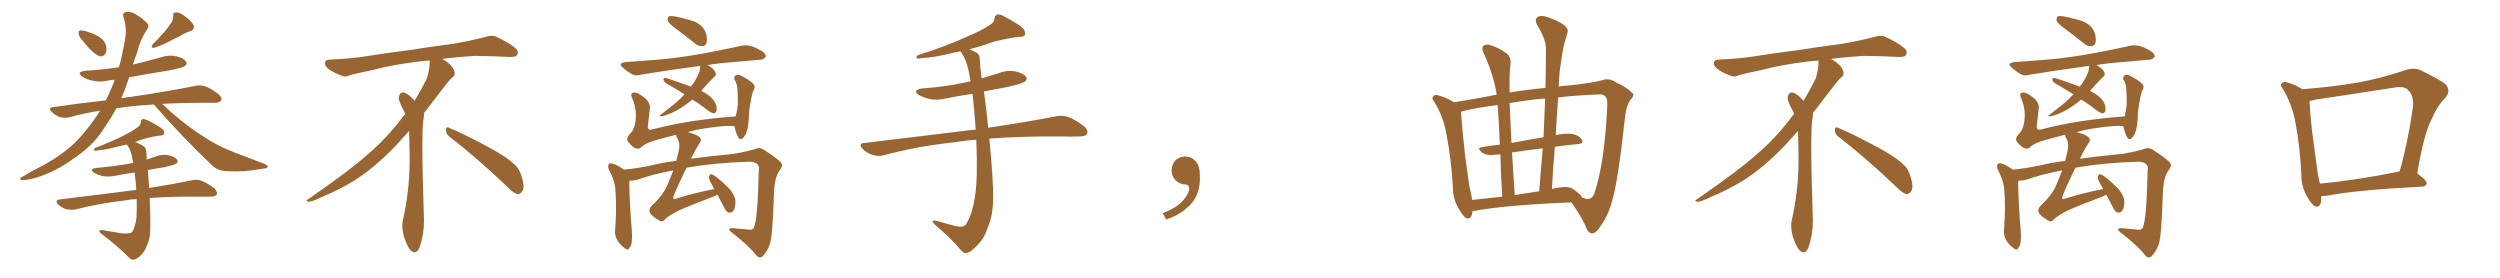 <svg xmlns="http://www.w3.org/2000/svg" xmlns:xlink="http://www.w3.org/1999/xlink" width="1350" height="150"><path fill="#996633" padding="10" d="M44.38 21.68L44.38 21.68Q42.63 19.78 42.48 18.31L42.48 18.31Q42.33 16.70 42.92 16.55L42.92 16.55Q44.38 16.26 46.29 16.85L46.29 16.85Q47.61 17.29 48.93 17.72L48.93 17.72Q52.15 18.75 54.49 20.65L54.49 20.65Q56.84 22.27 57.42 25.34L57.42 25.34Q57.71 27.69 56.84 29.15L56.84 29.15Q55.52 30.76 53.61 30.32L53.61 30.32Q52.15 29.59 50.24 28.13L50.24 28.13Q48.05 26.22 44.38 21.68ZM91.70 13.33L91.70 13.33Q93.75 11.13 93.60 8.50L93.60 8.50Q93.16 6.74 94.92 6.74L94.92 6.74Q96.83 6.45 99.61 8.64L99.61 8.64Q102.98 10.99 104.44 13.33L104.44 13.33Q105.47 15.82 102.69 16.85L102.69 16.85Q99.46 17.87 96.68 19.78L96.68 19.78Q94.19 20.80 91.85 22.12L91.85 22.12Q88.77 23.88 83.35 25.78L83.35 25.78Q81.01 26.07 82.47 23.88L82.47 23.88Q85.55 20.95 87.89 18.16L87.89 18.16Q89.94 16.11 91.70 13.33ZM83.06 56.40L83.06 56.40Q73.39 56.98 66.21 58.01L66.21 58.01Q64.31 58.30 62.84 58.45L62.84 58.45Q61.38 60.94 59.91 63.57L59.91 63.57Q57.42 67.24 55.08 70.90L55.08 70.90Q49.66 79.10 39.40 85.84L39.40 85.84Q30.62 92.43 19.19 96.09L19.19 96.09Q13.92 97.41 11.72 97.27L11.72 97.27Q9.81 96.53 12.01 95.51L12.01 95.51Q14.65 94.04 16.99 92.58L16.99 92.58Q20.65 90.67 23.44 89.21L23.44 89.21Q35.30 82.62 42.04 75.44L42.04 75.44Q48.78 68.26 54.05 59.77L54.05 59.77Q45.41 61.08 37.79 63.28L37.79 63.28Q35.30 63.87 32.52 63.28L32.52 63.28Q29.88 62.40 27.98 60.50L27.98 60.50Q25.63 58.01 28.71 57.86L28.71 57.86Q43.51 55.66 57.13 54.20L57.13 54.20Q60.06 48.34 61.96 43.07L61.96 43.07Q60.06 43.07 58.30 43.51L58.30 43.51Q53.76 44.53 49.80 43.51L49.80 43.51Q46.44 42.77 44.53 41.46L44.53 41.46Q40.87 38.82 46.14 38.23L46.14 38.23Q55.37 37.65 64.16 36.33L64.16 36.33Q65.48 32.37 66.06 28.71L66.06 28.71Q67.09 24.17 67.68 20.21L67.68 20.21Q68.55 14.65 66.65 9.23L66.65 9.23Q65.92 6.88 68.12 6.45L68.12 6.45Q71.04 6.01 74.27 8.35L74.27 8.35Q76.46 9.52 78.81 11.87L78.81 11.87Q81.15 13.62 79.39 15.97L79.39 15.97Q75.59 21.53 74.12 28.13L74.12 28.13Q72.80 31.35 71.78 34.86L71.78 34.86Q79.39 33.11 87.01 30.91L87.01 30.91Q91.41 29.44 95.51 30.47L95.51 30.47Q99.61 31.49 100.49 33.40L100.49 33.40Q101.22 34.57 99.90 35.60L99.90 35.60Q98.58 36.62 90.97 38.09L90.97 38.09Q79.98 39.84 69.73 41.75L69.73 41.75Q67.82 47.75 65.48 53.17L65.48 53.17Q68.12 52.44 70.75 52.29L70.75 52.29Q92.58 49.07 105.03 46.44L105.03 46.44Q107.96 45.70 110.60 46.58L110.60 46.58Q113.82 47.61 117.77 50.68L117.77 50.68Q120.26 52.73 119.38 54.20L119.38 54.20Q118.65 55.52 115.87 55.52L115.87 55.52Q112.65 55.52 108.98 55.52L108.98 55.52Q96.97 55.52 87.60 56.10L87.60 56.10Q89.79 58.15 92.87 60.94L92.87 60.94Q101.51 68.55 110.30 73.97L110.30 73.97Q117.33 78.81 127.00 82.47L127.00 82.47Q135.64 85.69 142.82 88.48L142.82 88.48Q144.73 89.36 144.58 90.23L144.58 90.23Q144.14 90.97 141.80 91.11L141.80 91.11Q131.69 93.02 122.31 92.43L122.31 92.43Q117.19 92.14 114.11 88.92L114.11 88.92Q97.71 73.24 83.06 56.40ZM73.83 107.52L73.83 107.52L73.83 107.52Q70.17 107.67 67.38 108.25L67.38 108.25Q53.32 109.86 40.87 113.09L40.87 113.09Q38.53 113.53 35.74 112.94L35.74 112.94Q33.25 112.21 31.35 110.30L31.35 110.30Q29.44 108.11 32.23 107.67L32.23 107.67Q53.32 105.18 71.34 102.83L71.34 102.83Q72.51 102.54 73.54 102.69L73.54 102.69Q73.54 102.10 73.54 101.51L73.54 101.51Q73.24 97.12 72.66 93.16L72.66 93.16Q67.24 93.90 62.26 94.92L62.26 94.92Q58.45 95.65 55.22 95.07L55.22 95.07Q52.59 94.34 50.83 93.31L50.83 93.31Q47.75 91.26 52.15 90.67L52.15 90.67Q61.82 89.79 70.17 88.33L70.17 88.33Q70.90 88.04 71.92 88.04L71.92 88.04Q71.48 85.69 71.04 83.50L71.04 83.50Q70.17 80.27 68.70 78.37L68.70 78.37Q68.55 78.08 68.41 78.08L68.41 78.08Q65.92 78.52 63.72 79.10L63.72 79.10Q56.69 81.01 53.03 81.15L53.03 81.15Q51.71 81.45 51.12 81.45L51.12 81.45Q50.54 81.01 51.12 79.98L51.12 79.98Q60.64 76.32 66.94 73.10L66.94 73.10Q71.92 70.61 74.12 68.85L74.12 68.85Q75.88 67.82 76.03 66.06L76.03 66.06Q76.03 64.75 77.05 64.31L77.05 64.31Q78.52 64.31 80.42 65.33L80.42 65.33Q85.40 67.82 87.74 69.73L87.74 69.73Q89.06 71.04 88.62 72.36L88.62 72.36Q87.89 73.24 85.99 73.24L85.99 73.24Q81.30 73.83 75.88 75.59L75.88 75.59Q74.27 76.17 72.95 76.76L72.95 76.76Q75 77.34 77.34 78.81L77.34 78.81Q79.10 79.83 79.10 82.62L79.10 82.62Q79.10 84.23 79.25 86.13L79.25 86.13Q81.74 85.25 84.52 84.38L84.52 84.38Q88.04 83.06 91.55 83.94L91.55 83.94Q94.92 84.96 95.80 86.43L95.80 86.43Q96.24 87.30 95.21 88.33L95.21 88.33Q94.19 89.06 88.33 90.38L88.33 90.38Q83.94 90.97 79.83 91.85L79.83 91.85Q80.13 95.21 80.57 101.51L80.57 101.51Q94.34 99.32 103.27 97.41L103.27 97.41Q106.05 96.68 108.69 97.56L108.69 97.56Q111.62 98.73 115.58 101.51L115.58 101.51Q117.63 103.56 117.04 105.03L117.04 105.03Q116.31 106.20 113.67 106.20L113.67 106.20Q110.45 106.20 107.23 106.20L107.23 106.20Q91.99 106.05 80.86 106.93L80.86 106.93Q81.30 119.09 81.15 124.07L81.15 124.07Q81.01 129.49 79.25 132.71L79.25 132.71Q78.08 136.08 75.88 137.99L75.88 137.99Q73.54 140.19 72.22 140.19L72.22 140.19Q71.19 140.63 69.43 138.87L69.43 138.87Q64.16 133.45 54.79 126.27L54.79 126.27Q53.47 125.24 53.61 124.66L53.61 124.66Q54.05 124.22 55.08 124.22L55.08 124.22Q59.91 125.10 65.63 125.98L65.63 125.98Q69.29 126.27 70.75 125.68L70.75 125.68Q71.48 125.39 71.63 124.80L71.63 124.80Q73.10 122.17 73.68 117.63L73.68 117.63Q73.97 113.82 73.83 107.52ZM242.58 73.68L242.58 73.68Q240.82 72.36 240.82 70.17L240.82 70.17Q240.97 68.70 241.70 68.70L241.70 68.70Q241.99 68.70 242.43 68.99L242.43 68.99Q249.32 71.78 261.77 78.37L261.77 78.37Q273.05 84.23 277.59 88.62L277.59 88.62Q280.37 90.97 281.40 94.48L281.40 94.48Q282.71 98.29 282.71 100.63L282.71 100.63Q282.71 102.39 281.98 103.27L281.98 103.27Q280.96 104.88 279.49 104.88L279.49 104.88Q277.15 104.15 274.51 101.37L274.51 101.37Q257.08 84.81 242.58 73.68ZM232.03 33.54L232.03 33.54L232.03 32.67Q229.25 32.96 227.05 33.11L227.05 33.11Q212.26 34.86 200.68 37.94L200.68 37.94Q191.46 39.84 189.55 40.43L189.55 40.43Q187.65 41.31 186.33 41.31L186.33 41.31Q185.74 41.31 185.30 41.16L185.30 41.16Q180.76 39.55 178.13 37.79L178.13 37.79Q175.49 36.04 175.49 34.13L175.49 34.13L175.49 33.98Q175.63 32.37 177.54 32.23L177.54 32.23Q190.43 31.64 198.93 30.18L198.93 30.18Q206.84 28.86 221.92 26.95L221.92 26.95Q229.54 25.63 244.19 23.73L244.19 23.73Q253.13 22.27 261.62 20.07L261.62 20.07Q263.82 19.34 265.43 19.34L265.43 19.34Q266.60 19.34 267.48 19.63L267.48 19.63Q273.93 22.41 278.47 26.07L278.47 26.07Q279.64 27.25 279.64 28.42L279.64 28.42Q279.64 29.00 279.20 29.74L279.20 29.74Q278.61 30.76 275.68 30.76L275.68 30.76L274.95 30.76Q268.21 30.32 256.20 30.18L256.20 30.18Q247.27 30.76 240.09 31.64L240.09 31.64Q239.21 31.79 238.77 31.93L238.77 31.93Q241.41 33.11 243.60 35.45L243.60 35.45Q245.36 37.50 245.51 39.26L245.51 39.26L245.51 39.84Q245.51 41.02 244.34 41.75L244.34 41.75Q243.02 42.77 240.67 45.85L240.67 45.85Q234.23 54.35 228.96 61.08L228.96 61.08L228.96 61.82Q228.96 63.28 228.52 65.33L228.52 65.33Q228.08 69.43 228.08 79.25L228.08 79.25Q228.08 93.46 228.96 119.24L228.96 119.24Q228.96 126.71 226.61 133.45L226.61 133.45Q225.59 136.23 223.83 136.23L223.83 136.23Q222.95 136.23 221.78 135.21L221.78 135.21Q220.02 133.45 218.12 127.73L218.12 127.73Q217.24 124.37 217.24 121.88L217.24 121.88Q217.24 120.26 217.53 119.09L217.53 119.09Q221.19 102.83 221.19 87.01L221.19 87.01L221.19 82.62Q221.04 76.61 220.90 70.75L220.90 70.75Q216.80 75.29 213.57 78.81L213.57 78.81Q202.15 90.67 191.46 97.41L191.46 97.41Q182.81 102.69 173.88 106.35L173.88 106.35Q168.60 108.98 166.41 108.98L166.41 108.98Q165.53 108.54 165.53 108.25L165.53 108.25Q165.53 107.96 166.26 107.67L166.26 107.67Q189.40 91.70 198.78 83.20L198.78 83.20Q208.45 75 216.94 63.87L216.94 63.87Q217.82 62.55 218.85 61.52L218.85 61.52Q218.41 60.35 217.82 59.33L217.82 59.33Q216.65 57.28 215.63 54.49L215.63 54.49Q215.33 53.76 215.33 53.03L215.33 53.03Q215.33 52.00 215.92 50.83L215.92 50.83Q216.50 49.95 217.82 49.95L217.82 49.95L218.26 49.95Q221.19 51.27 223.10 53.61L223.10 53.61Q223.39 53.91 223.83 54.49L223.83 54.49Q227.34 48.78 230.57 42.19L230.57 42.19Q232.03 37.21 232.03 33.54ZM379.54 24.90L379.54 24.90L378.81 24.90Q376.90 24.90 375.29 23.44L375.29 23.44Q370.02 19.19 365.04 15.53L365.04 15.53Q360.50 12.30 360.50 10.69L360.50 10.69Q360.50 8.64 362.11 8.64L362.11 8.64Q365.33 8.64 374.56 11.43L374.56 11.43Q381.74 14.36 381.74 21.53L381.74 21.53Q381.74 24.61 379.54 24.90ZM356.98 62.84L356.98 62.84Q356.10 62.84 356.10 62.55L356.10 62.55Q356.10 62.26 356.54 62.11L356.54 62.11Q364.16 56.40 367.38 53.32L367.38 53.32Q368.41 52.00 369.73 50.98L369.73 50.98Q364.31 47.61 359.77 44.97L359.77 44.97Q358.45 44.24 358.30 42.92L358.30 42.92Q358.30 42.04 359.03 42.04L359.03 42.04Q360.06 42.04 372.22 46.44L372.22 46.44L372.95 46.88Q375.15 44.68 377.64 38.96L377.64 38.96Q378.08 37.50 378.08 36.33L378.08 36.33L378.08 35.60Q360.35 37.94 346.29 40.28L346.29 40.28Q344.82 40.72 343.51 40.72L343.51 40.72Q341.31 40.72 336.62 36.77L336.62 36.77Q335.16 35.60 335.16 34.86L335.16 34.86Q335.16 33.84 337.79 33.54L337.79 33.54L354.93 32.23Q372.51 30.91 400.78 24.61L400.78 24.61L402.69 24.46Q405.91 24.46 410.30 26.95L410.30 26.95Q413.53 28.56 413.53 30.47L413.53 30.47L413.53 30.62Q412.21 32.23 410.60 32.23L410.60 32.23L389.21 34.13Q385.40 34.57 381.88 35.16L381.88 35.16L382.18 35.16Q386.28 37.50 386.57 39.99L386.57 39.99Q386.57 41.02 385.69 41.46L385.69 41.46Q381.74 45.41 378.66 49.07L378.66 49.07Q387.01 53.17 387.01 58.89L387.01 58.89Q387.01 60.94 385.40 61.23L385.40 61.23Q383.94 60.94 382.03 59.47L382.03 59.47Q377.78 56.10 373.83 53.76L373.83 53.76Q366.36 60.06 359.33 62.26L359.33 62.26Q357.57 62.84 356.98 62.84ZM410.30 139.01L410.30 139.01Q409.28 139.01 408.25 137.70L408.25 137.70Q404.30 132.57 394.92 125.39L394.92 125.39Q393.75 124.37 393.75 123.93L393.75 123.93Q393.75 123.19 395.65 123.19L395.65 123.19L405.03 124.07Q406.64 124.07 407.08 122.90L407.08 122.90Q409.13 118.95 409.72 92.43L409.72 92.43L409.86 90.97Q409.86 87.60 404.88 87.30L404.88 87.30Q386.13 87.89 370.75 90.53L370.75 90.53Q363.57 105.32 363.57 106.79L363.57 106.79Q363.57 107.52 364.16 107.52L364.16 107.52Q364.60 107.52 365.19 107.23L365.19 107.23Q375.59 104.00 385.69 102.10L385.69 102.10L384.52 99.90Q382.76 96.83 382.76 95.51L382.76 95.51Q383.20 94.19 383.79 94.04L383.79 94.04Q385.99 94.04 394.04 102.10L394.04 102.10Q397.12 105.91 397.12 108.84L397.12 108.84Q397.12 114.84 393.90 114.84L393.90 114.84Q392.43 114.84 391.26 112.50L391.26 112.50L387.45 105.18L385.11 106.20Q372.36 111.04 366.21 113.82L366.21 113.82Q360.94 116.60 359.18 118.36L359.18 118.36Q358.30 119.53 357.28 119.53L357.28 119.53Q356.54 119.53 355.81 118.95L355.81 118.95Q350.68 116.02 350.68 113.67L350.68 113.67Q350.68 112.50 351.86 111.18L351.86 111.18Q357.86 105.62 360.21 100.34L360.21 100.34Q362.11 95.95 363.57 91.99L363.57 91.99Q351.56 94.34 344.53 96.97L344.53 96.97Q342.63 97.56 340.58 97.56L340.58 97.56L339.84 97.56L339.84 99.46Q339.84 105.32 340.72 118.80L340.72 118.80Q341.31 124.66 341.31 127.59L341.31 127.59Q341.31 132.86 339.84 133.74L339.84 133.74Q339.55 134.77 338.82 134.77L338.82 134.77Q338.38 134.77 337.50 134.18L337.50 134.18Q332.08 130.08 332.08 125.10L332.08 125.10L332.23 123.19Q332.67 117.33 332.67 111.91L332.67 111.91Q332.67 106.49 332.23 101.37L332.23 101.37Q331.64 96.97 328.86 91.70L328.86 91.70Q328.42 90.67 328.42 89.94L328.42 89.94Q328.42 88.18 329.74 88.18L329.74 88.18Q331.35 88.18 334.13 89.79L334.13 89.79Q336.04 90.82 337.06 91.70L337.06 91.70Q337.06 91.55 337.21 91.55L337.21 91.55Q343.95 90.97 352.88 89.06L352.88 89.06Q357.28 87.89 365.19 86.87L365.19 86.87L366.06 83.35Q366.80 80.86 366.80 78.81L366.80 78.81Q366.80 76.46 365.92 74.93Q365.04 73.39 365.04 72.80L365.04 72.80Q358.30 74.41 352.00 76.32L352.00 76.32Q347.31 78.08 345.85 79.83L345.85 79.83Q345.26 80.27 344.38 80.27L344.38 80.27Q342.04 80.27 338.96 76.32L338.96 76.32Q338.67 75.73 338.67 75.29L338.67 75.29Q338.67 73.83 340.43 72.07L340.43 72.07Q343.36 68.99 343.36 61.96L343.36 61.96Q343.36 57.57 341.46 53.17L341.46 53.17Q340.87 52.00 340.87 51.27L340.87 51.27Q340.87 49.95 342.77 49.95L342.77 49.95Q343.65 49.95 344.68 50.54L344.68 50.54Q350.98 53.91 350.98 58.01L350.98 58.01L349.80 68.41Q349.80 70.02 351.27 70.02L351.27 70.02L352.29 69.87Q371.63 64.75 397.27 62.84L397.27 62.84Q398.00 60.06 398.44 56.54L398.44 56.54Q398.44 48.05 397.85 45.70L397.85 45.70Q397.41 43.95 396.53 42.92L396.53 42.92L396.53 42.19Q396.53 40.43 398.58 40.43L398.58 40.43Q399.46 40.43 400.20 40.87L400.20 40.87Q407.52 44.68 407.52 46.88L407.52 46.88Q407.52 47.61 407.08 48.49L407.08 48.49Q405.76 50.54 404.44 60.94L404.44 60.94Q404.44 71.34 401.22 74.56L401.22 74.56Q400.49 75.15 399.90 75.15L399.90 75.15Q398.29 75.15 396.53 68.12L396.53 68.12Q395.65 67.97 394.04 67.97L394.04 67.97Q389.79 67.97 380.86 69.29L380.86 69.29Q375.88 70.02 371.48 71.34L371.48 71.34Q378.52 73.24 378.52 75.59L378.52 75.59Q378.52 76.46 377.64 77.49L377.64 77.49Q376.32 79.39 373.10 85.69L373.10 85.69Q382.91 84.38 396.24 83.06L396.24 83.06Q404.00 81.74 408.40 80.27L408.40 80.27Q409.13 79.98 409.86 79.98L409.86 79.98Q411.47 79.98 413.38 81.45L413.38 81.45Q422.31 87.16 422.31 89.06L422.31 89.06Q422.31 90.23 420.70 92.43L420.70 92.43Q418.07 96.53 417.92 105.03L417.92 105.03Q417.19 127.88 415.72 131.91Q414.26 135.94 411.91 138.28L411.91 138.28Q411.18 139.01 410.30 139.01ZM527.20 75.44L527.20 75.44L527.20 75.44Q521.04 75.88 515.77 76.76L515.77 76.76Q495.41 78.96 477.39 83.79L477.39 83.79Q474.76 84.67 471.24 83.64L471.24 83.64Q468.16 82.76 465.82 80.42L465.82 80.42Q463.18 77.34 466.85 77.20L466.85 77.20Q497.61 73.54 523.68 70.31L523.68 70.31Q525.15 70.02 526.90 70.02L526.90 70.02Q526.17 59.62 525.15 50.68L525.15 50.68Q517.82 51.71 510.79 53.17L510.79 53.17Q505.96 54.35 501.86 53.47L501.86 53.47Q498.49 52.59 496.14 51.27L496.14 51.27Q492.48 48.63 497.90 47.75L497.90 47.75Q510.50 46.88 521.19 44.53L521.19 44.53Q522.66 44.09 524.12 43.95L524.12 43.95Q523.54 41.02 523.10 38.38L523.10 38.38Q521.78 31.93 518.70 27.83L518.70 27.83Q518.55 27.69 518.55 27.69L518.55 27.69Q517.09 28.13 515.77 28.27L515.77 28.27Q504.05 31.20 497.75 31.35L497.75 31.35Q496.00 31.79 495.41 31.64L495.41 31.64Q494.38 31.20 495.41 29.88L495.41 29.88Q511.52 24.76 522.22 19.78L522.22 19.78Q530.57 16.26 534.52 13.48L534.52 13.48Q536.87 12.16 537.01 9.96L537.01 9.96Q537.30 8.20 538.62 7.76L538.62 7.76Q540.67 7.76 542.87 9.23L542.87 9.23Q549.46 12.60 552.54 15.38L552.54 15.38Q554.00 17.43 553.42 18.90L553.42 18.90Q552.69 20.07 550.05 19.92L550.05 19.92Q543.90 20.65 536.43 22.56L536.43 22.56Q530.57 24.76 523.54 26.66L523.54 26.66Q525.44 27.39 527.34 28.42L527.34 28.42Q529.10 29.44 529.10 32.23L529.10 32.23Q529.25 36.62 530.13 42.33L530.13 42.33Q534.81 40.87 539.65 39.40L539.65 39.40Q544.19 37.65 548.73 38.67L548.73 38.67Q553.13 39.84 554.15 41.60L554.15 41.60Q554.88 43.07 553.42 44.09L553.42 44.09Q552.10 45.12 544.48 46.88L544.48 46.88Q537.89 48.05 531.30 49.37L531.30 49.37Q532.32 55.81 533.64 68.99L533.64 68.99Q555.91 65.63 570.12 62.84L570.12 62.84Q573.63 62.11 576.71 63.13L576.71 63.13Q580.37 64.45 585.21 67.97L585.21 67.97Q587.99 70.46 586.96 72.36L586.96 72.36Q586.08 73.68 582.86 73.68L582.86 73.68Q578.47 73.83 573.49 73.68L573.49 73.68Q550.63 73.54 534.23 74.85L534.23 74.85Q536.43 97.12 536.28 106.79L536.28 106.79Q536.28 116.31 533.50 122.61L533.50 122.61Q531.59 128.61 527.93 132.28L527.93 132.28Q523.97 136.52 521.63 136.67L521.63 136.67Q520.61 136.96 518.85 135.06L518.85 135.06Q514.01 129.05 504.64 121.14L504.64 121.14Q503.47 119.97 503.61 119.38L503.61 119.38Q504.05 118.95 505.08 119.09L505.08 119.09Q509.77 120.41 515.19 121.88L515.19 121.88Q518.70 122.75 520.17 122.17L520.17 122.17Q521.48 121.73 522.07 120.41L522.07 120.41Q525 115.58 526.46 106.35L526.46 106.35Q528.08 96.68 527.20 75.44ZM647.75 91.99L647.75 91.99L647.75 91.99Q648.93 103.27 643.65 109.57L643.65 109.57Q638.09 115.87 629.74 118.51L629.74 118.51L627.83 115.14Q636.47 111.77 639.70 107.23L639.70 107.23Q642.19 103.86 642.19 101.95L642.19 101.95Q642.04 99.61 640.14 99.61L640.14 99.61Q637.06 99.61 634.72 97.27L634.72 97.27Q632.67 95.21 632.67 91.99L632.67 91.99Q632.81 88.48 634.72 86.57L634.72 86.57Q636.91 84.52 640.14 84.52L640.14 84.52Q642.92 84.52 644.82 86.28L644.82 86.28Q647.31 88.33 647.75 91.99ZM795.12 113.96L795.12 113.96Q794.82 118.51 792.04 117.92L792.04 117.92Q790.14 117.04 787.94 113.09L787.94 113.09Q784.72 107.81 784.57 101.95L784.57 101.95Q783.84 86.57 781.05 72.36L781.05 72.36Q779.30 62.55 774.46 54.93L774.46 54.93Q772.71 52.88 774.17 51.86L774.17 51.86Q775.05 50.98 776.37 51.42L776.37 51.42Q780.76 52.44 785.16 55.22L785.16 55.22Q795.56 53.61 806.69 51.42L806.69 51.42Q807.28 51.12 808.15 51.27L808.15 51.27Q808.01 50.24 808.01 49.66L808.01 49.66Q805.96 38.82 800.98 28.27L800.98 28.27Q799.80 25.63 801.27 24.61L801.27 24.61Q802.73 23.58 805.08 24.46L805.08 24.46Q809.77 25.93 813.72 29.00L813.72 29.00Q816.21 31.05 815.63 35.01L815.63 35.01Q815.04 38.38 815.19 49.95L815.19 49.95Q823.83 48.49 834.52 47.46L834.52 47.46Q834.81 36.77 834.81 26.66L834.81 26.66Q834.96 21.39 829.98 13.33L829.98 13.33Q828.66 10.84 829.98 9.52L829.98 9.52Q831.30 8.20 833.94 8.79L833.94 8.79Q838.04 9.67 843.75 12.89L843.75 12.89Q847.12 15.38 846.53 17.29L846.53 17.29Q845.65 20.51 844.34 25.05L844.34 25.05Q843.31 30.18 842.29 38.09L842.29 38.09Q841.85 42.19 841.70 46.73L841.70 46.73Q844.34 46.29 847.12 46.14L847.12 46.14Q860.01 44.82 864.99 43.36L864.99 43.36Q869.09 41.89 872.75 44.53L872.75 44.53Q878.76 47.31 881.10 49.95L881.10 49.95Q883.30 50.98 880.22 54.20L880.22 54.20Q878.03 57.57 877.44 63.87L877.44 63.87Q873.63 98.73 870.56 108.40L870.56 108.40Q868.65 115.87 864.55 121.73L864.55 121.73Q862.21 125.83 859.86 125.98L859.86 125.98Q858.25 126.27 856.79 123.63L856.79 123.63Q855.32 118.95 848.58 109.28L848.58 109.28Q812.55 110.74 795.70 113.96L795.70 113.96Q795.26 113.96 795.12 113.96ZM849.61 102.10L849.61 102.10Q853.86 105.32 854.44 106.79L854.44 106.79Q855.62 106.93 856.20 107.37L856.20 107.37Q859.86 108.11 861.18 103.71L861.18 103.71Q866.31 88.04 867.77 59.91L867.77 59.91Q868.36 53.17 866.89 52.15L866.89 52.15Q865.87 50.83 863.53 50.98L863.53 50.98Q850.20 51.56 841.41 52.59L841.41 52.59Q840.67 62.70 840.09 72.95L840.09 72.95Q845.80 71.78 849.32 72.36L849.32 72.36Q852.98 73.24 854.30 75.59L854.30 75.59Q855.32 77.64 852.10 77.78L852.10 77.78Q845.95 78.37 839.65 79.25L839.65 79.25Q838.62 90.53 838.04 102.10L838.04 102.10Q839.65 101.51 841.41 101.37L841.41 101.37Q846.83 100.34 849.61 102.10ZM817.97 105.32L817.97 105.32Q824.41 104.30 831.15 103.27L831.15 103.27Q832.18 91.26 833.06 80.13L833.06 80.13Q825 81.01 816.50 82.32L816.50 82.32Q817.09 92.87 817.97 105.32ZM794.97 107.96L794.97 107.96Q802.73 107.08 811.23 106.20L811.23 106.20Q810.35 93.16 810.21 83.35L810.21 83.35Q809.03 83.35 808.01 83.50L808.01 83.50Q802.59 84.23 800.24 82.32L800.24 82.32Q797.46 79.98 799.80 79.54L799.80 79.54Q804.64 78.66 809.91 78.08L809.91 78.08Q809.33 64.31 808.74 56.69L808.74 56.69Q805.22 57.13 801.71 57.71L801.71 57.71Q793.80 58.89 788.96 60.35L788.96 60.35Q788.96 60.64 788.96 60.79L788.96 60.79Q789.70 71.19 791.16 84.08L791.16 84.08Q792.48 93.75 793.51 100.93L793.51 100.93Q794.53 104.74 794.97 107.96ZM833.50 74.12L833.50 74.12L833.50 74.12Q833.94 63.28 834.38 53.17L834.38 53.17Q825.44 53.91 815.19 55.66L815.19 55.66Q815.19 56.84 815.33 58.15L815.33 58.15Q815.63 66.50 816.21 77.20L816.21 77.20Q824.56 75.59 833.50 74.12ZM992.58 73.68L992.58 73.68Q990.82 72.36 990.82 70.17L990.82 70.17Q990.97 68.70 991.70 68.70L991.70 68.70Q991.99 68.70 992.43 68.99L992.43 68.99Q999.32 71.78 1011.77 78.37L1011.77 78.37Q1023.05 84.23 1027.59 88.62L1027.59 88.62Q1030.37 90.97 1031.40 94.48L1031.40 94.48Q1032.71 98.29 1032.71 100.63L1032.71 100.63Q1032.71 102.39 1031.98 103.27L1031.98 103.27Q1030.96 104.88 1029.49 104.88L1029.49 104.88Q1027.15 104.15 1024.51 101.37L1024.51 101.37Q1007.08 84.81 992.58 73.68ZM982.03 33.54L982.03 33.54L982.03 32.67Q979.25 32.96 977.05 33.11L977.05 33.11Q962.26 34.86 950.68 37.94L950.68 37.94Q941.46 39.84 939.55 40.43L939.55 40.43Q937.65 41.31 936.33 41.31L936.33 41.31Q935.74 41.31 935.30 41.16L935.30 41.16Q930.76 39.55 928.13 37.79L928.13 37.79Q925.49 36.04 925.49 34.13L925.49 34.13L925.49 33.98Q925.63 32.37 927.54 32.23L927.54 32.23Q940.43 31.64 948.93 30.18L948.93 30.18Q956.84 28.86 971.92 26.95L971.92 26.95Q979.54 25.63 994.19 23.73L994.19 23.73Q1003.13 22.27 1011.62 20.07L1011.62 20.07Q1013.82 19.34 1015.43 19.34L1015.43 19.34Q1016.60 19.34 1017.48 19.63L1017.48 19.63Q1023.93 22.41 1028.47 26.07L1028.47 26.07Q1029.64 27.25 1029.64 28.42L1029.64 28.42Q1029.64 29.00 1029.20 29.74L1029.20 29.74Q1028.61 30.76 1025.68 30.76L1025.68 30.76L1024.95 30.76Q1018.21 30.32 1006.20 30.18L1006.20 30.18Q997.27 30.76 990.09 31.64L990.09 31.64Q989.21 31.79 988.77 31.93L988.77 31.93Q991.41 33.11 993.60 35.45L993.60 35.45Q995.36 37.50 995.51 39.26L995.51 39.26L995.51 39.84Q995.51 41.02 994.34 41.75L994.34 41.75Q993.02 42.77 990.67 45.85L990.67 45.85Q984.23 54.35 978.96 61.08L978.96 61.08L978.96 61.82Q978.96 63.28 978.52 65.33L978.52 65.33Q978.08 69.43 978.08 79.25L978.08 79.25Q978.08 93.46 978.96 119.24L978.96 119.24Q978.96 126.71 976.61 133.45L976.61 133.45Q975.59 136.23 973.83 136.23L973.83 136.23Q972.95 136.23 971.78 135.21L971.78 135.21Q970.02 133.45 968.12 127.73L968.12 127.73Q967.24 124.37 967.24 121.88L967.24 121.88Q967.24 120.26 967.53 119.09L967.53 119.09Q971.19 102.83 971.19 87.01L971.19 87.01L971.19 82.62Q971.04 76.61 970.90 70.75L970.90 70.75Q966.80 75.29 963.57 78.81L963.57 78.81Q952.15 90.67 941.46 97.41L941.46 97.41Q932.81 102.69 923.88 106.35L923.88 106.35Q918.60 108.98 916.41 108.98L916.41 108.98Q915.53 108.54 915.53 108.25L915.53 108.25Q915.53 107.96 916.26 107.67L916.26 107.67Q939.40 91.70 948.78 83.20L948.78 83.20Q958.45 75 966.94 63.87L966.94 63.87Q967.82 62.55 968.85 61.52L968.85 61.52Q968.41 60.35 967.82 59.33L967.82 59.33Q966.65 57.28 965.63 54.49L965.63 54.49Q965.33 53.76 965.33 53.03L965.33 53.03Q965.33 52.00 965.92 50.83L965.92 50.83Q966.50 49.95 967.82 49.95L967.82 49.95L968.26 49.95Q971.19 51.27 973.10 53.61L973.10 53.61Q973.39 53.91 973.83 54.49L973.83 54.49Q977.34 48.78 980.57 42.19L980.57 42.19Q982.03 37.21 982.03 33.54ZM1129.54 24.90L1129.54 24.90L1128.81 24.90Q1126.90 24.90 1125.29 23.44L1125.29 23.44Q1120.02 19.19 1115.04 15.53L1115.04 15.53Q1110.50 12.30 1110.50 10.69L1110.50 10.69Q1110.50 8.64 1112.11 8.64L1112.11 8.64Q1115.33 8.64 1124.56 11.43L1124.56 11.43Q1131.74 14.36 1131.74 21.53L1131.74 21.53Q1131.74 24.61 1129.54 24.90ZM1106.98 62.84L1106.98 62.84Q1106.10 62.84 1106.10 62.55L1106.10 62.55Q1106.10 62.26 1106.54 62.11L1106.54 62.11Q1114.16 56.40 1117.38 53.32L1117.38 53.32Q1118.41 52.00 1119.73 50.98L1119.73 50.98Q1114.31 47.61 1109.77 44.97L1109.77 44.97Q1108.45 44.24 1108.30 42.92L1108.30 42.92Q1108.30 42.04 1109.03 42.04L1109.03 42.04Q1110.06 42.04 1122.22 46.44L1122.22 46.44L1122.95 46.88Q1125.15 44.68 1127.64 38.96L1127.64 38.96Q1128.08 37.50 1128.08 36.33L1128.08 36.33L1128.08 35.60Q1110.35 37.94 1096.29 40.28L1096.29 40.28Q1094.82 40.72 1093.51 40.72L1093.51 40.72Q1091.31 40.72 1086.62 36.77L1086.62 36.77Q1085.16 35.60 1085.16 34.86L1085.16 34.86Q1085.16 33.84 1087.79 33.54L1087.79 33.54L1104.93 32.23Q1122.51 30.91 1150.78 24.61L1150.78 24.61L1152.69 24.46Q1155.91 24.46 1160.30 26.95L1160.30 26.95Q1163.53 28.56 1163.53 30.47L1163.53 30.47L1163.53 30.62Q1162.21 32.23 1160.60 32.23L1160.60 32.23L1139.21 34.13Q1135.40 34.57 1131.88 35.16L1131.88 35.16L1132.18 35.16Q1136.28 37.50 1136.57 39.99L1136.57 39.99Q1136.57 41.02 1135.69 41.46L1135.69 41.46Q1131.74 45.41 1128.66 49.07L1128.66 49.07Q1137.01 53.17 1137.01 58.89L1137.01 58.89Q1137.01 60.94 1135.40 61.23L1135.40 61.23Q1133.94 60.94 1132.03 59.47L1132.03 59.47Q1127.78 56.10 1123.83 53.76L1123.83 53.76Q1116.36 60.06 1109.33 62.26L1109.33 62.26Q1107.57 62.84 1106.98 62.84ZM1160.30 139.01L1160.30 139.01Q1159.28 139.01 1158.25 137.70L1158.25 137.70Q1154.30 132.57 1144.92 125.39L1144.92 125.39Q1143.75 124.37 1143.75 123.93L1143.75 123.93Q1143.75 123.19 1145.65 123.19L1145.65 123.19L1155.03 124.07Q1156.64 124.07 1157.08 122.90L1157.08 122.90Q1159.13 118.95 1159.72 92.43L1159.72 92.43L1159.86 90.97Q1159.86 87.60 1154.88 87.30L1154.88 87.30Q1136.13 87.89 1120.75 90.53L1120.75 90.53Q1113.57 105.32 1113.57 106.79L1113.57 106.79Q1113.57 107.52 1114.16 107.52L1114.16 107.52Q1114.60 107.52 1115.19 107.23L1115.19 107.23Q1125.59 104.00 1135.69 102.10L1135.69 102.10L1134.52 99.90Q1132.76 96.83 1132.76 95.51L1132.76 95.51Q1133.20 94.19 1133.79 94.04L1133.79 94.04Q1135.99 94.04 1144.04 102.10L1144.04 102.10Q1147.12 105.91 1147.12 108.84L1147.12 108.84Q1147.12 114.84 1143.90 114.84L1143.90 114.84Q1142.43 114.84 1141.26 112.50L1141.26 112.50L1137.45 105.18L1135.11 106.20Q1122.36 111.04 1116.21 113.82L1116.21 113.82Q1110.94 116.60 1109.18 118.36L1109.18 118.36Q1108.30 119.53 1107.28 119.53L1107.28 119.53Q1106.54 119.53 1105.81 118.95L1105.81 118.95Q1100.68 116.02 1100.68 113.67L1100.68 113.67Q1100.68 112.50 1101.86 111.18L1101.86 111.18Q1107.86 105.62 1110.21 100.34L1110.21 100.34Q1112.11 95.95 1113.57 91.99L1113.57 91.99Q1101.56 94.34 1094.53 96.97L1094.53 96.97Q1092.63 97.56 1090.58 97.56L1090.58 97.56L1089.84 97.56L1089.84 99.46Q1089.84 105.32 1090.72 118.80L1090.72 118.80Q1091.31 124.66 1091.31 127.59L1091.31 127.59Q1091.31 132.86 1089.84 133.74L1089.84 133.74Q1089.55 134.77 1088.82 134.77L1088.82 134.77Q1088.38 134.77 1087.50 134.18L1087.50 134.18Q1082.08 130.08 1082.08 125.10L1082.08 125.10L1082.23 123.19Q1082.67 117.33 1082.67 111.91L1082.67 111.91Q1082.67 106.49 1082.23 101.37L1082.23 101.37Q1081.64 96.97 1078.86 91.70L1078.86 91.70Q1078.42 90.67 1078.42 89.94L1078.42 89.94Q1078.42 88.18 1079.74 88.18L1079.74 88.18Q1081.35 88.18 1084.13 89.79L1084.13 89.79Q1086.04 90.82 1087.06 91.70L1087.06 91.70Q1087.06 91.55 1087.21 91.55L1087.21 91.55Q1093.95 90.97 1102.88 89.06L1102.88 89.06Q1107.28 87.89 1115.19 86.87L1115.19 86.87L1116.06 83.35Q1116.80 80.86 1116.80 78.81L1116.80 78.81Q1116.80 76.46 1115.92 74.93Q1115.04 73.39 1115.04 72.80L1115.04 72.80Q1108.30 74.41 1102.00 76.32L1102.00 76.32Q1097.31 78.08 1095.85 79.83L1095.85 79.83Q1095.26 80.27 1094.38 80.27L1094.38 80.27Q1092.04 80.27 1088.96 76.32L1088.96 76.32Q1088.67 75.73 1088.67 75.29L1088.67 75.29Q1088.67 73.83 1090.43 72.07L1090.43 72.07Q1093.36 68.99 1093.36 61.96L1093.36 61.96Q1093.36 57.57 1091.46 53.17L1091.46 53.17Q1090.87 52.00 1090.87 51.27L1090.87 51.27Q1090.87 49.95 1092.77 49.95L1092.77 49.95Q1093.65 49.95 1094.68 50.54L1094.68 50.54Q1100.98 53.91 1100.98 58.01L1100.98 58.01L1099.80 68.41Q1099.80 70.02 1101.27 70.02L1101.27 70.02L1102.29 69.87Q1121.63 64.75 1147.27 62.84L1147.27 62.84Q1148.00 60.06 1148.44 56.54L1148.44 56.54Q1148.44 48.05 1147.85 45.70L1147.85 45.70Q1147.41 43.95 1146.53 42.92L1146.53 42.92L1146.53 42.19Q1146.53 40.43 1148.58 40.43L1148.58 40.43Q1149.46 40.43 1150.20 40.87L1150.20 40.87Q1157.52 44.68 1157.52 46.88L1157.52 46.88Q1157.52 47.61 1157.08 48.49L1157.08 48.49Q1155.76 50.54 1154.44 60.94L1154.44 60.94Q1154.44 71.34 1151.22 74.56L1151.22 74.56Q1150.49 75.15 1149.90 75.15L1149.90 75.15Q1148.29 75.15 1146.53 68.12L1146.53 68.12Q1145.65 67.97 1144.04 67.97L1144.04 67.97Q1139.79 67.97 1130.86 69.29L1130.86 69.29Q1125.88 70.02 1121.48 71.34L1121.48 71.34Q1128.52 73.24 1128.52 75.59L1128.52 75.59Q1128.52 76.46 1127.64 77.49L1127.64 77.49Q1126.32 79.39 1123.10 85.69L1123.10 85.69Q1132.91 84.38 1146.24 83.06L1146.24 83.06Q1154.00 81.74 1158.40 80.27L1158.40 80.27Q1159.13 79.98 1159.86 79.98L1159.86 79.98Q1161.47 79.98 1163.38 81.45L1163.38 81.45Q1172.31 87.16 1172.31 89.06L1172.31 89.06Q1172.31 90.23 1170.70 92.43L1170.70 92.43Q1168.07 96.53 1167.92 105.03L1167.92 105.03Q1167.19 127.88 1165.72 131.91Q1164.26 135.94 1161.91 138.28L1161.91 138.28Q1161.18 139.01 1160.30 139.01ZM1253.47 105.91L1253.47 105.91Q1253.47 106.35 1253.47 106.93L1253.47 106.93Q1253.47 112.35 1250.24 111.47L1250.24 111.47Q1248.34 110.60 1246.14 106.64L1246.14 106.64Q1242.92 101.37 1242.77 95.51L1242.77 95.51Q1242.19 79.98 1239.40 65.48L1239.40 65.48Q1237.50 55.81 1232.67 47.90L1232.67 47.90Q1230.91 45.85 1232.37 44.82L1232.37 44.82Q1233.25 43.95 1234.57 44.38L1234.57 44.38Q1239.11 45.41 1243.21 48.19L1243.21 48.19Q1258.45 47.02 1272.66 44.68L1272.66 44.68Q1285.11 42.48 1298.73 37.94L1298.73 37.94Q1303.13 36.33 1306.79 37.79L1306.79 37.79Q1317.48 42.92 1320.70 45.56L1320.70 45.56Q1323.78 49.37 1320.26 53.03L1320.26 53.03Q1316.16 57.13 1313.09 64.31L1313.09 64.31Q1308.98 71.92 1305.32 93.60L1305.32 93.60Q1310.60 97.56 1310.45 99.02L1310.45 99.02Q1310.01 100.63 1308.11 100.78L1308.11 100.78Q1272.51 102.54 1256.10 105.76L1256.10 105.76Q1254.49 105.91 1253.47 105.91ZM1252.73 99.17L1252.73 99.17L1252.73 99.17Q1271.92 97.41 1295.80 92.58L1295.80 92.58Q1300.20 77.34 1302.98 57.86L1302.98 57.86Q1303.56 51.42 1300.34 48.63L1300.34 48.63Q1298.29 46.29 1292.87 47.31L1292.87 47.31Q1272.22 50.54 1250.54 53.76L1250.54 53.76Q1248.49 54.35 1247.17 54.49L1247.17 54.49Q1247.61 64.89 1249.37 77.34L1249.37 77.34Q1250.68 87.01 1251.71 94.48L1251.71 94.48Q1252.29 96.83 1252.73 99.17Z"/></svg>